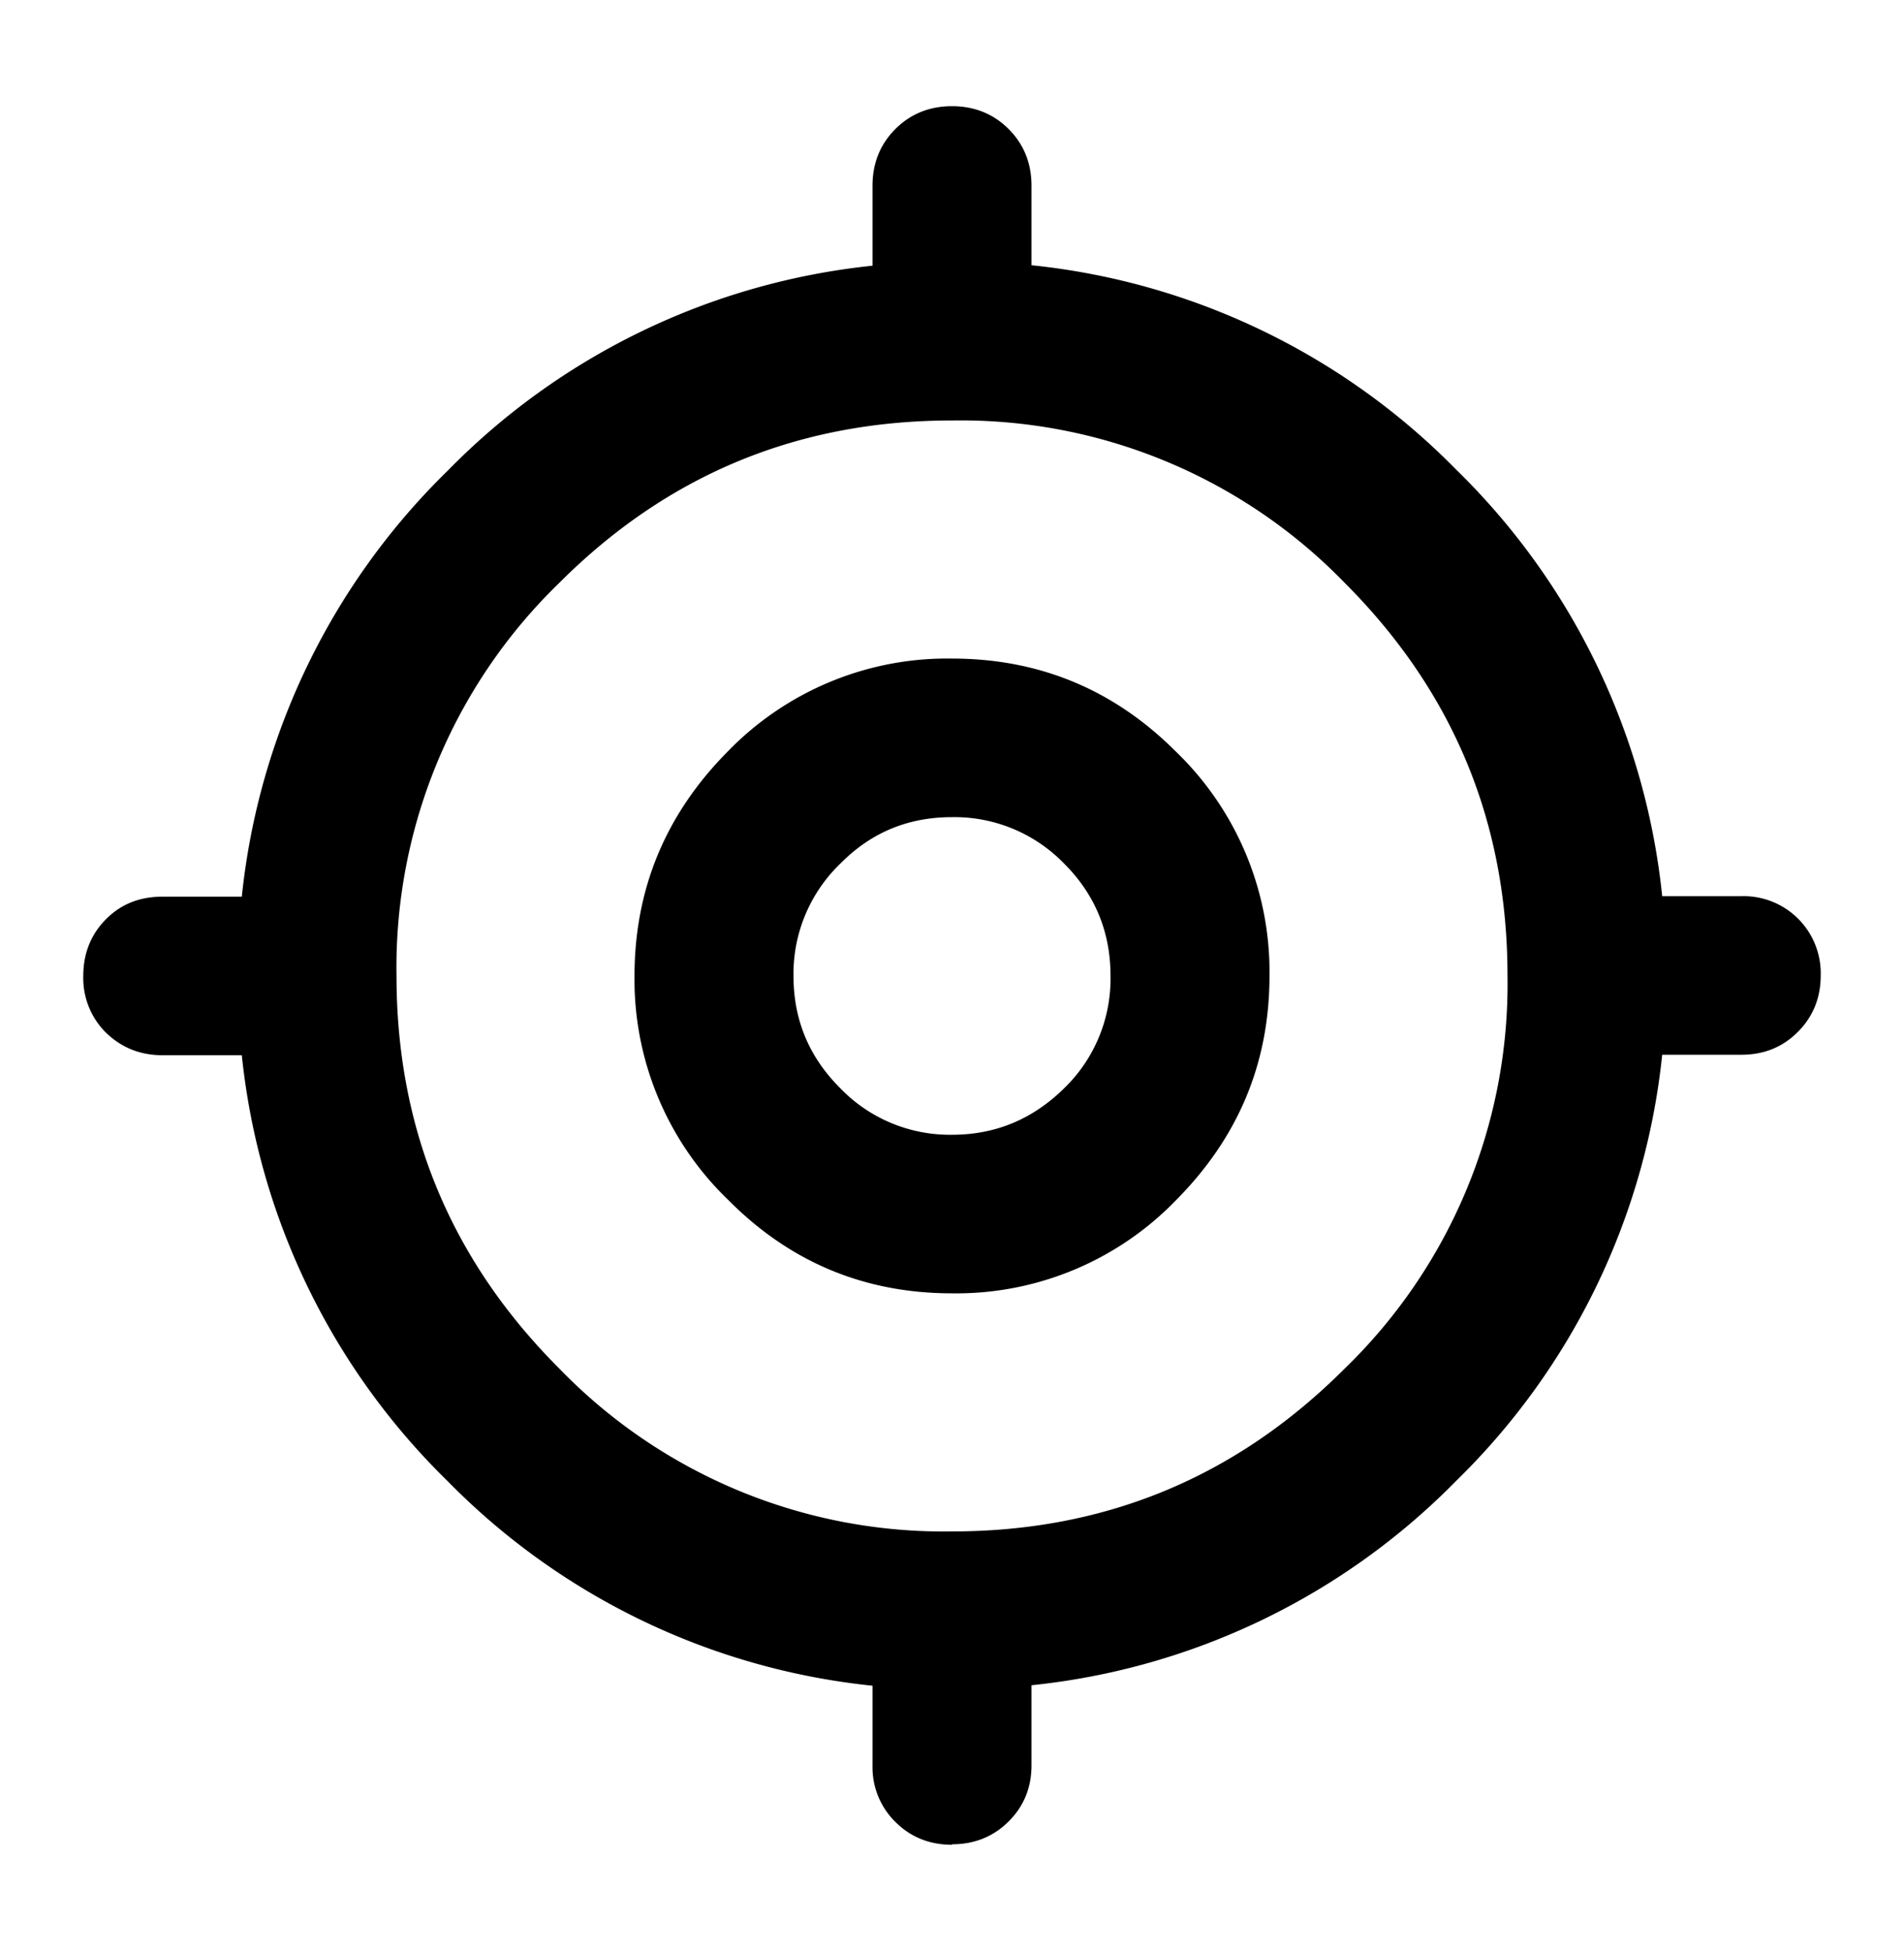 <svg xmlns="http://www.w3.org/2000/svg" fill="none" viewBox="0 0 40 41"><path fill="currentColor" d="M20 38.74c-.47 0-.87-.16-1.19-.48a1.61 1.61 0 0 1-.48-1.18V35.4A14.6 14.6 0 0 1 9.4 31.1a14.6 14.6 0 0 1-4.32-8.94H3.42c-.48 0-.87-.16-1.2-.48a1.61 1.61 0 0 1-.47-1.19c0-.47.16-.87.48-1.19.32-.32.71-.47 1.19-.47h1.66A14.6 14.6 0 0 1 9.4 9.89a14.6 14.6 0 0 1 8.93-4.31V3.9c0-.47.16-.87.48-1.19.32-.32.72-.48 1.19-.48s.87.16 1.19.48c.32.32.48.72.48 1.19v1.67a14.6 14.6 0 0 1 8.93 4.3 14.6 14.6 0 0 1 4.32 8.95h1.66a1.62 1.62 0 0 1 1.67 1.67c0 .46-.16.86-.48 1.18-.32.32-.71.48-1.19.48h-1.66a14.6 14.6 0 0 1-4.32 8.94 14.6 14.6 0 0 1-8.93 4.3v1.68c0 .47-.16.86-.48 1.18-.32.32-.72.48-1.19.48Zm0-6.58c3.22 0 5.97-1.14 8.25-3.42a11.24 11.24 0 0 0 3.42-8.25c0-3.22-1.14-5.97-3.42-8.25A11.24 11.24 0 0 0 20 8.83c-3.22 0-5.97 1.13-8.25 3.41a11.24 11.24 0 0 0-3.42 8.25c0 3.22 1.14 5.97 3.42 8.25A11.24 11.24 0 0 0 20 32.16Zm0-5c-1.83 0-3.4-.65-4.7-1.96a6.42 6.42 0 0 1-1.97-4.7c0-1.84.66-3.41 1.96-4.72A6.42 6.42 0 0 1 20 13.83c1.83 0 3.4.65 4.7 1.95a6.42 6.42 0 0 1 1.97 4.71c0 1.84-.66 3.4-1.96 4.71A6.42 6.42 0 0 1 20 27.16Zm0-3.33c.92 0 1.7-.33 2.36-.98a3.2 3.2 0 0 0 .97-2.36c0-.91-.32-1.7-.97-2.35a3.21 3.21 0 0 0-2.36-.98c-.92 0-1.7.32-2.35.98a3.21 3.21 0 0 0-.98 2.35c0 .92.32 1.7.98 2.36a3.2 3.2 0 0 0 2.35.98Z"/></svg>
